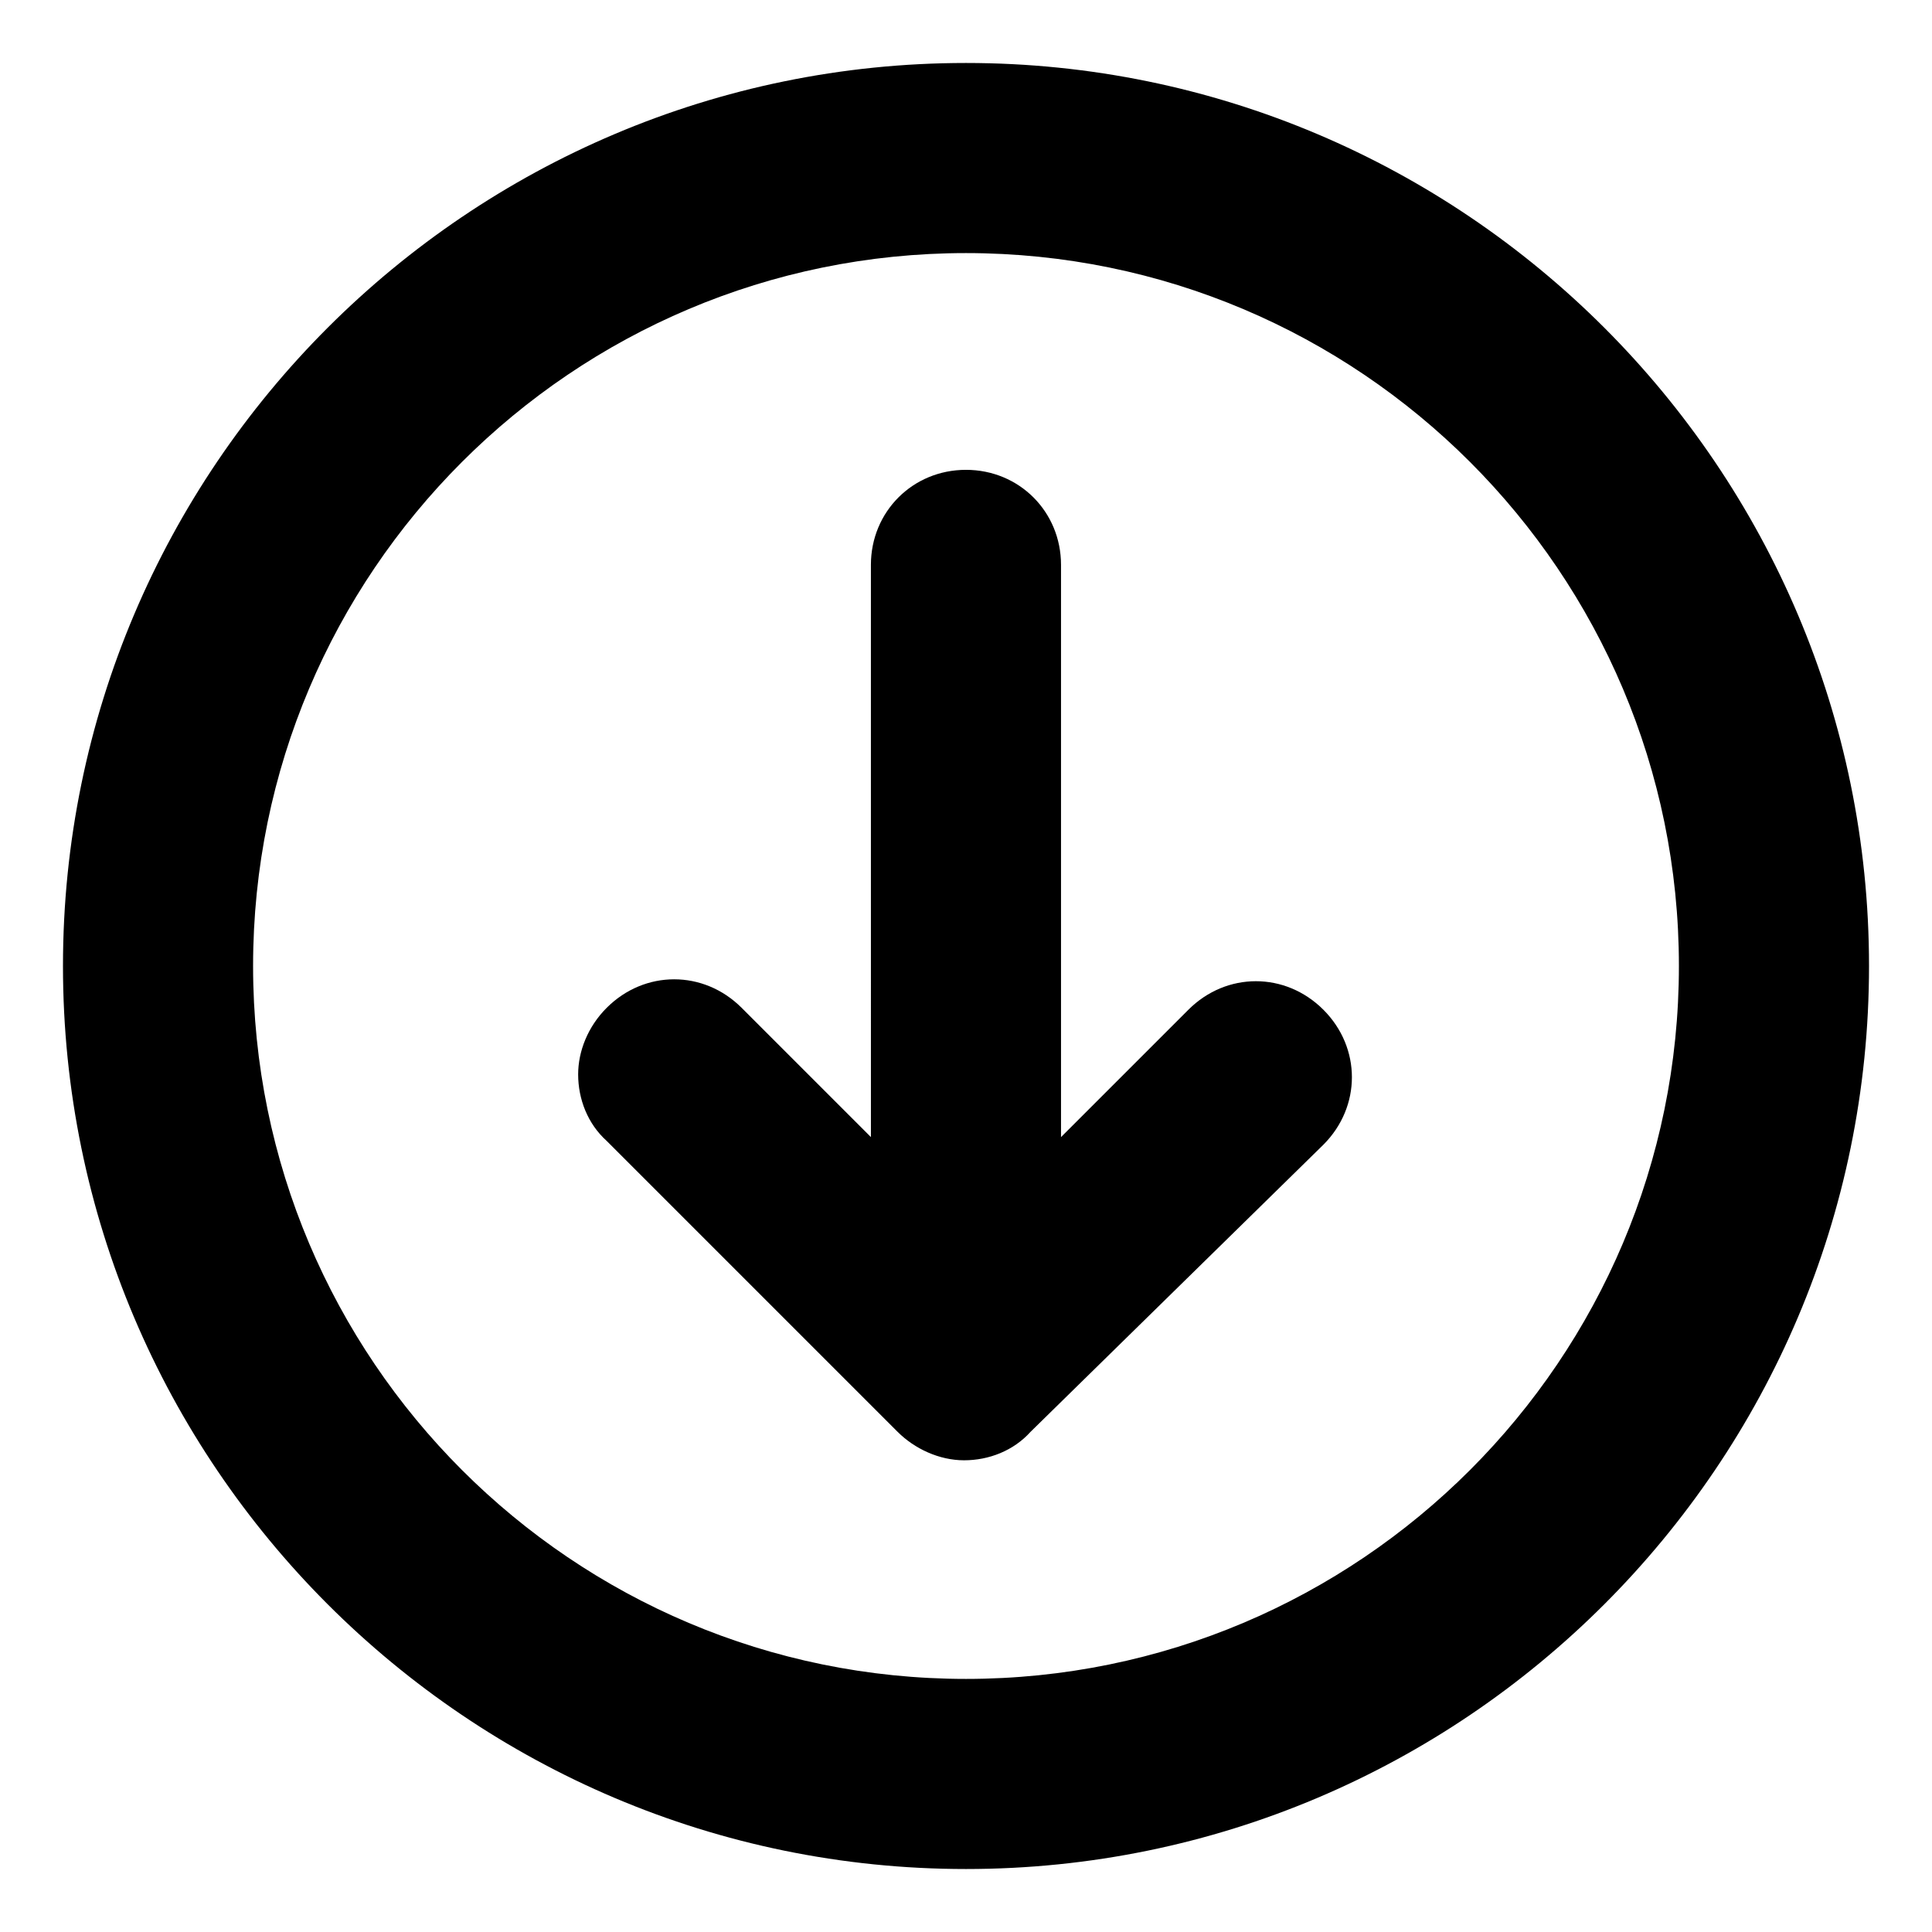 <?xml version="1.0" encoding="UTF-8"?>
<!-- Uploaded to: ICON Repo, www.iconrepo.com, Generator: ICON Repo Mixer Tools -->
<svg fill="#000000" width="800px" height="800px" version="1.1" viewBox="144 144 512 512" xmlns="http://www.w3.org/2000/svg">
 <g>
  <path d="m494.71 447.36c10.078-10.078 10.078-25.695 0-35.77-10.078-10.078-25.695-10.078-35.77 0l-33.758 33.754v-151.64c0-14.105-11.082-25.191-25.191-25.191-14.105 0-25.191 11.082-25.191 25.191l0.004 151.64-34.258-34.258c-10.078-10.078-25.695-10.078-35.77 0-5.039 5.039-7.559 11.586-7.559 17.633 0 6.551 2.519 13.098 7.559 17.633l77.082 77.082c4.535 4.535 11.082 7.559 17.633 7.559 6.551 0 13.098-2.519 17.633-7.559z"/>
  <path d="m639.31 400c0-132-107.31-239.31-239.31-239.31-132 0-239.31 107.31-239.31 239.31 0 132 107.31 239.31 239.31 239.31 132 0 239.31-107.31 239.31-239.31zm-428.24 0c0-104.29 84.641-188.93 188.93-188.93 104.29 0 188.93 84.641 188.93 188.93 0 104.29-84.641 188.93-188.93 188.93-104.29 0-188.93-84.641-188.93-188.93z"/>
 </g>
</svg>